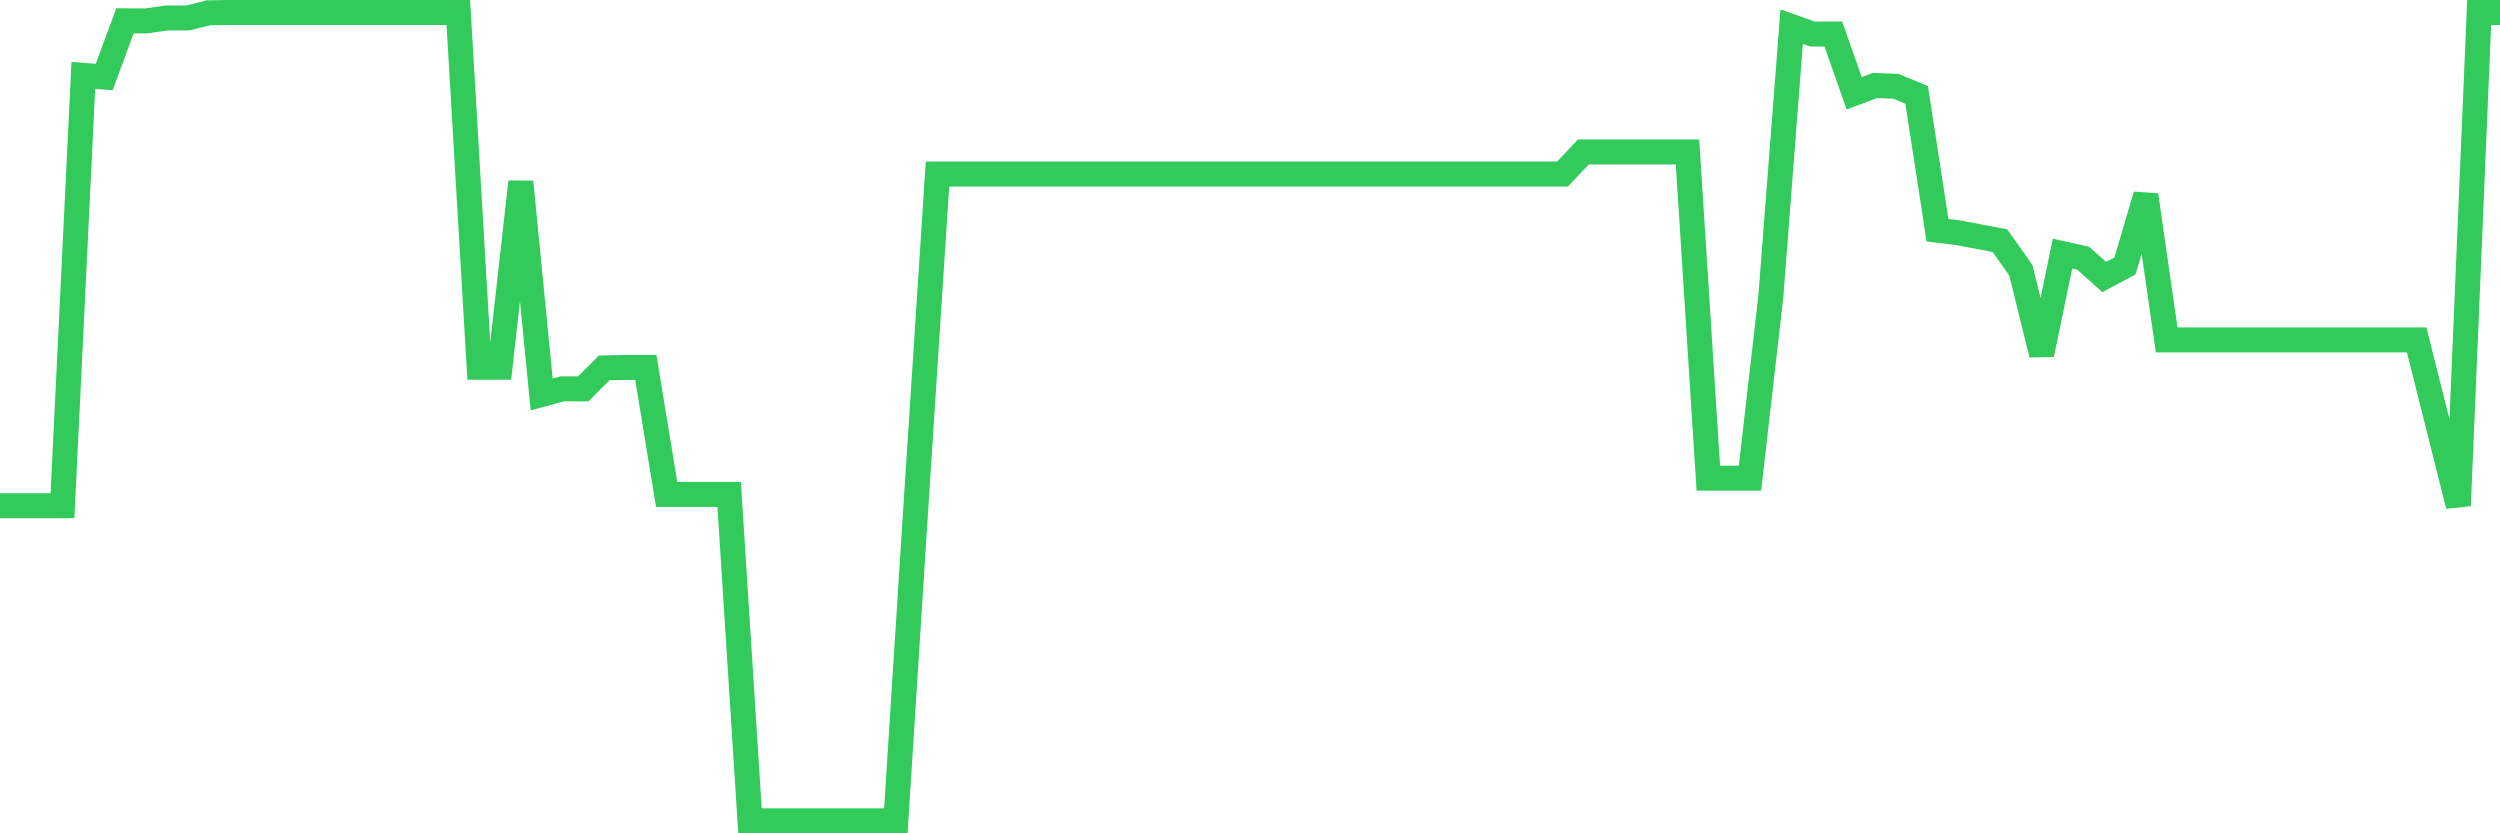 <svg
  xmlns="http://www.w3.org/2000/svg"
  xmlns:xlink="http://www.w3.org/1999/xlink"
  width="120"
  height="40"
  viewBox="0 0 120 40"
  preserveAspectRatio="none"
>
  <polyline
    points="0,24.275 1,24.275 2,24.275 3,24.275 4,3.617 5,3.697 6,0.998 7,1.006 8,0.863 9,0.863 10,0.616 11,0.6 12,0.6 13,0.6 14,0.6 15,0.6 16,0.6 17,0.6 18,0.6 19,0.6 20,0.6 21,0.6 22,0.6 23,17.628 24,17.628 25,8.728 26,18.933 27,18.663 28,18.663 29,17.66 30,17.636 31,17.636 32,23.734 33,23.734 34,23.734 35,23.734 36,39.4 37,39.4 38,39.4 39,39.4 40,39.4 41,39.4 42,39.4 43,39.4 44,23.734 45,8.354 46,8.354 47,8.354 48,8.354 49,8.354 50,8.354 51,8.354 52,8.354 53,8.354 54,8.354 55,8.354 56,8.354 57,8.354 58,8.354 59,8.354 60,8.354 61,8.354 62,8.354 63,8.354 64,8.354 65,8.354 66,8.354 67,8.354 68,8.354 69,8.354 70,8.354 71,8.354 72,8.354 73,8.354 74,8.354 75,8.354 76,7.295 77,7.295 78,7.295 79,7.295 80,7.295 81,7.295 82,22.953 83,22.953 84,22.953 85,14.229 86,1.277 87,1.635 88,1.635 89,4.477 90,4.103 91,4.142 92,4.556 93,11.052 94,11.172 95,11.363 96,11.554 97,12.971 98,17.015 99,12.175 100,12.398 101,13.297 102,12.764 103,9.365 104,16.314 105,16.314 106,16.314 107,16.314 108,16.314 109,16.314 110,16.314 111,16.314 112,16.314 113,16.314 114,16.314 115,16.314 116,16.314 117,20.295 118,24.275 119,0.6 120,0.6"
    fill="none"
    stroke="#32ca5b"
    stroke-width="1.2"
  >
  </polyline>
</svg>